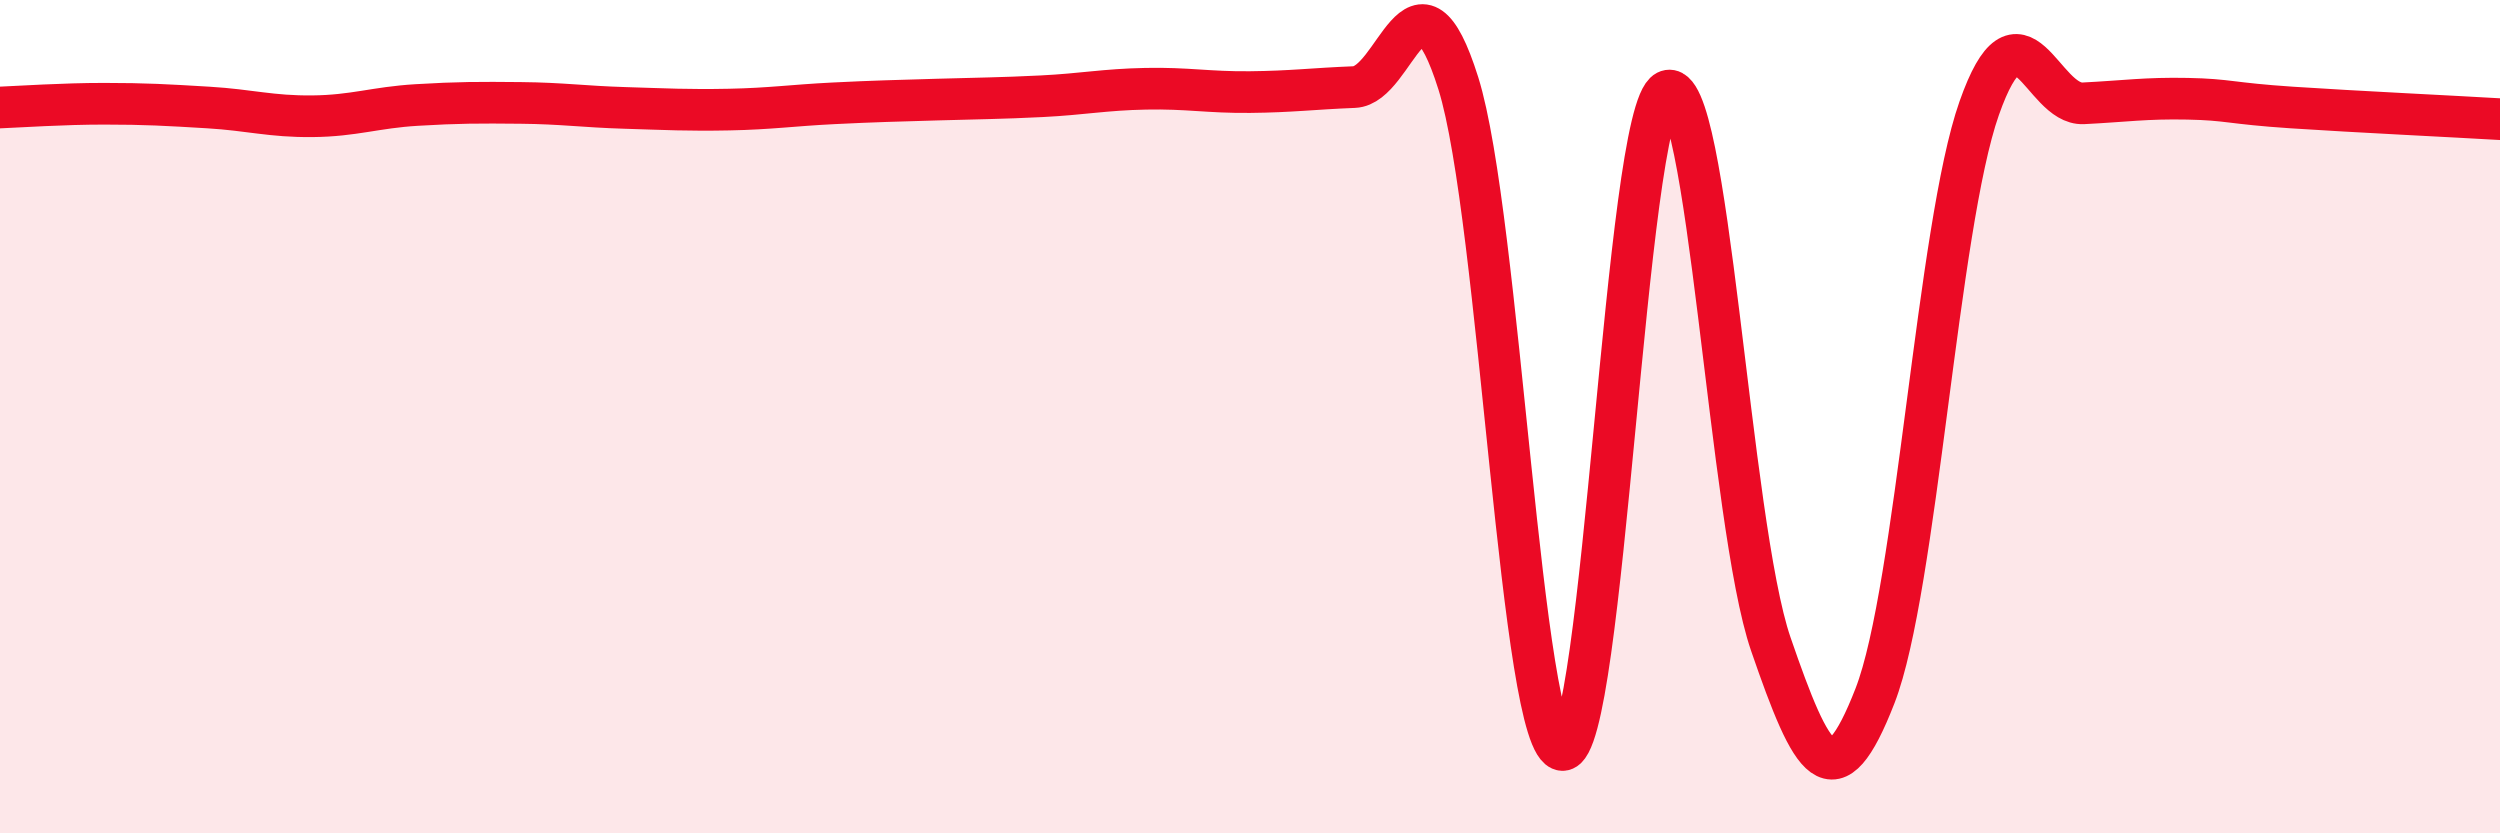
    <svg width="60" height="20" viewBox="0 0 60 20" xmlns="http://www.w3.org/2000/svg">
      <path
        d="M 0,2.58 C 0.5,2.56 1.5,2.49 2.5,2.49 C 3.5,2.49 4,2.52 5,2.58 C 6,2.64 6.5,2.8 7.5,2.79 C 8.5,2.78 9,2.58 10,2.52 C 11,2.46 11.5,2.46 12.5,2.47 C 13.5,2.48 14,2.56 15,2.59 C 16,2.62 16.5,2.65 17.5,2.63 C 18.5,2.61 19,2.53 20,2.48 C 21,2.43 21.5,2.42 22.5,2.39 C 23.5,2.36 24,2.36 25,2.31 C 26,2.26 26.5,2.15 27.5,2.13 C 28.5,2.11 29,2.22 30,2.21 C 31,2.2 31.5,2.13 32.5,2.09 C 33.5,2.05 34,-1.18 35,2 C 36,5.18 36.5,17.96 37.5,18 C 38.5,18.04 39,2.7 40,2.19 C 41,1.68 41.5,12.56 42.5,15.46 C 43.5,18.36 44,19.27 45,16.7 C 46,14.13 46.5,5.44 47.5,2.6 C 48.5,-0.24 49,2.53 50,2.48 C 51,2.43 51.5,2.35 52.5,2.37 C 53.5,2.39 53.5,2.48 55,2.58 C 56.5,2.68 59,2.8 60,2.86L60 20L0 20Z"
        fill="#EB0A25"
        opacity="0.1"
        stroke-linecap="round"
        stroke-linejoin="round"
      />
      <path
        d="M 0,2.58 C 0.5,2.56 1.5,2.49 2.5,2.49 C 3.5,2.49 4,2.52 5,2.58 C 6,2.64 6.5,2.8 7.5,2.79 C 8.5,2.78 9,2.58 10,2.52 C 11,2.46 11.5,2.46 12.5,2.47 C 13.5,2.48 14,2.56 15,2.59 C 16,2.62 16.5,2.65 17.5,2.63 C 18.5,2.61 19,2.53 20,2.48 C 21,2.43 21.5,2.42 22.5,2.39 C 23.5,2.36 24,2.36 25,2.31 C 26,2.26 26.5,2.15 27.5,2.13 C 28.5,2.11 29,2.22 30,2.21 C 31,2.2 31.5,2.13 32.5,2.09 C 33.5,2.05 34,-1.18 35,2 C 36,5.18 36.5,17.96 37.5,18 C 38.5,18.04 39,2.7 40,2.19 C 41,1.68 41.5,12.56 42.5,15.46 C 43.5,18.36 44,19.27 45,16.7 C 46,14.13 46.5,5.44 47.5,2.6 C 48.5,-0.24 49,2.53 50,2.48 C 51,2.43 51.5,2.35 52.5,2.37 C 53.5,2.39 53.5,2.48 55,2.58 C 56.5,2.68 59,2.8 60,2.86"
        stroke="#EB0A25"
        stroke-width="1"
        fill="none"
        stroke-linecap="round"
        stroke-linejoin="round"
      />
    </svg>
  